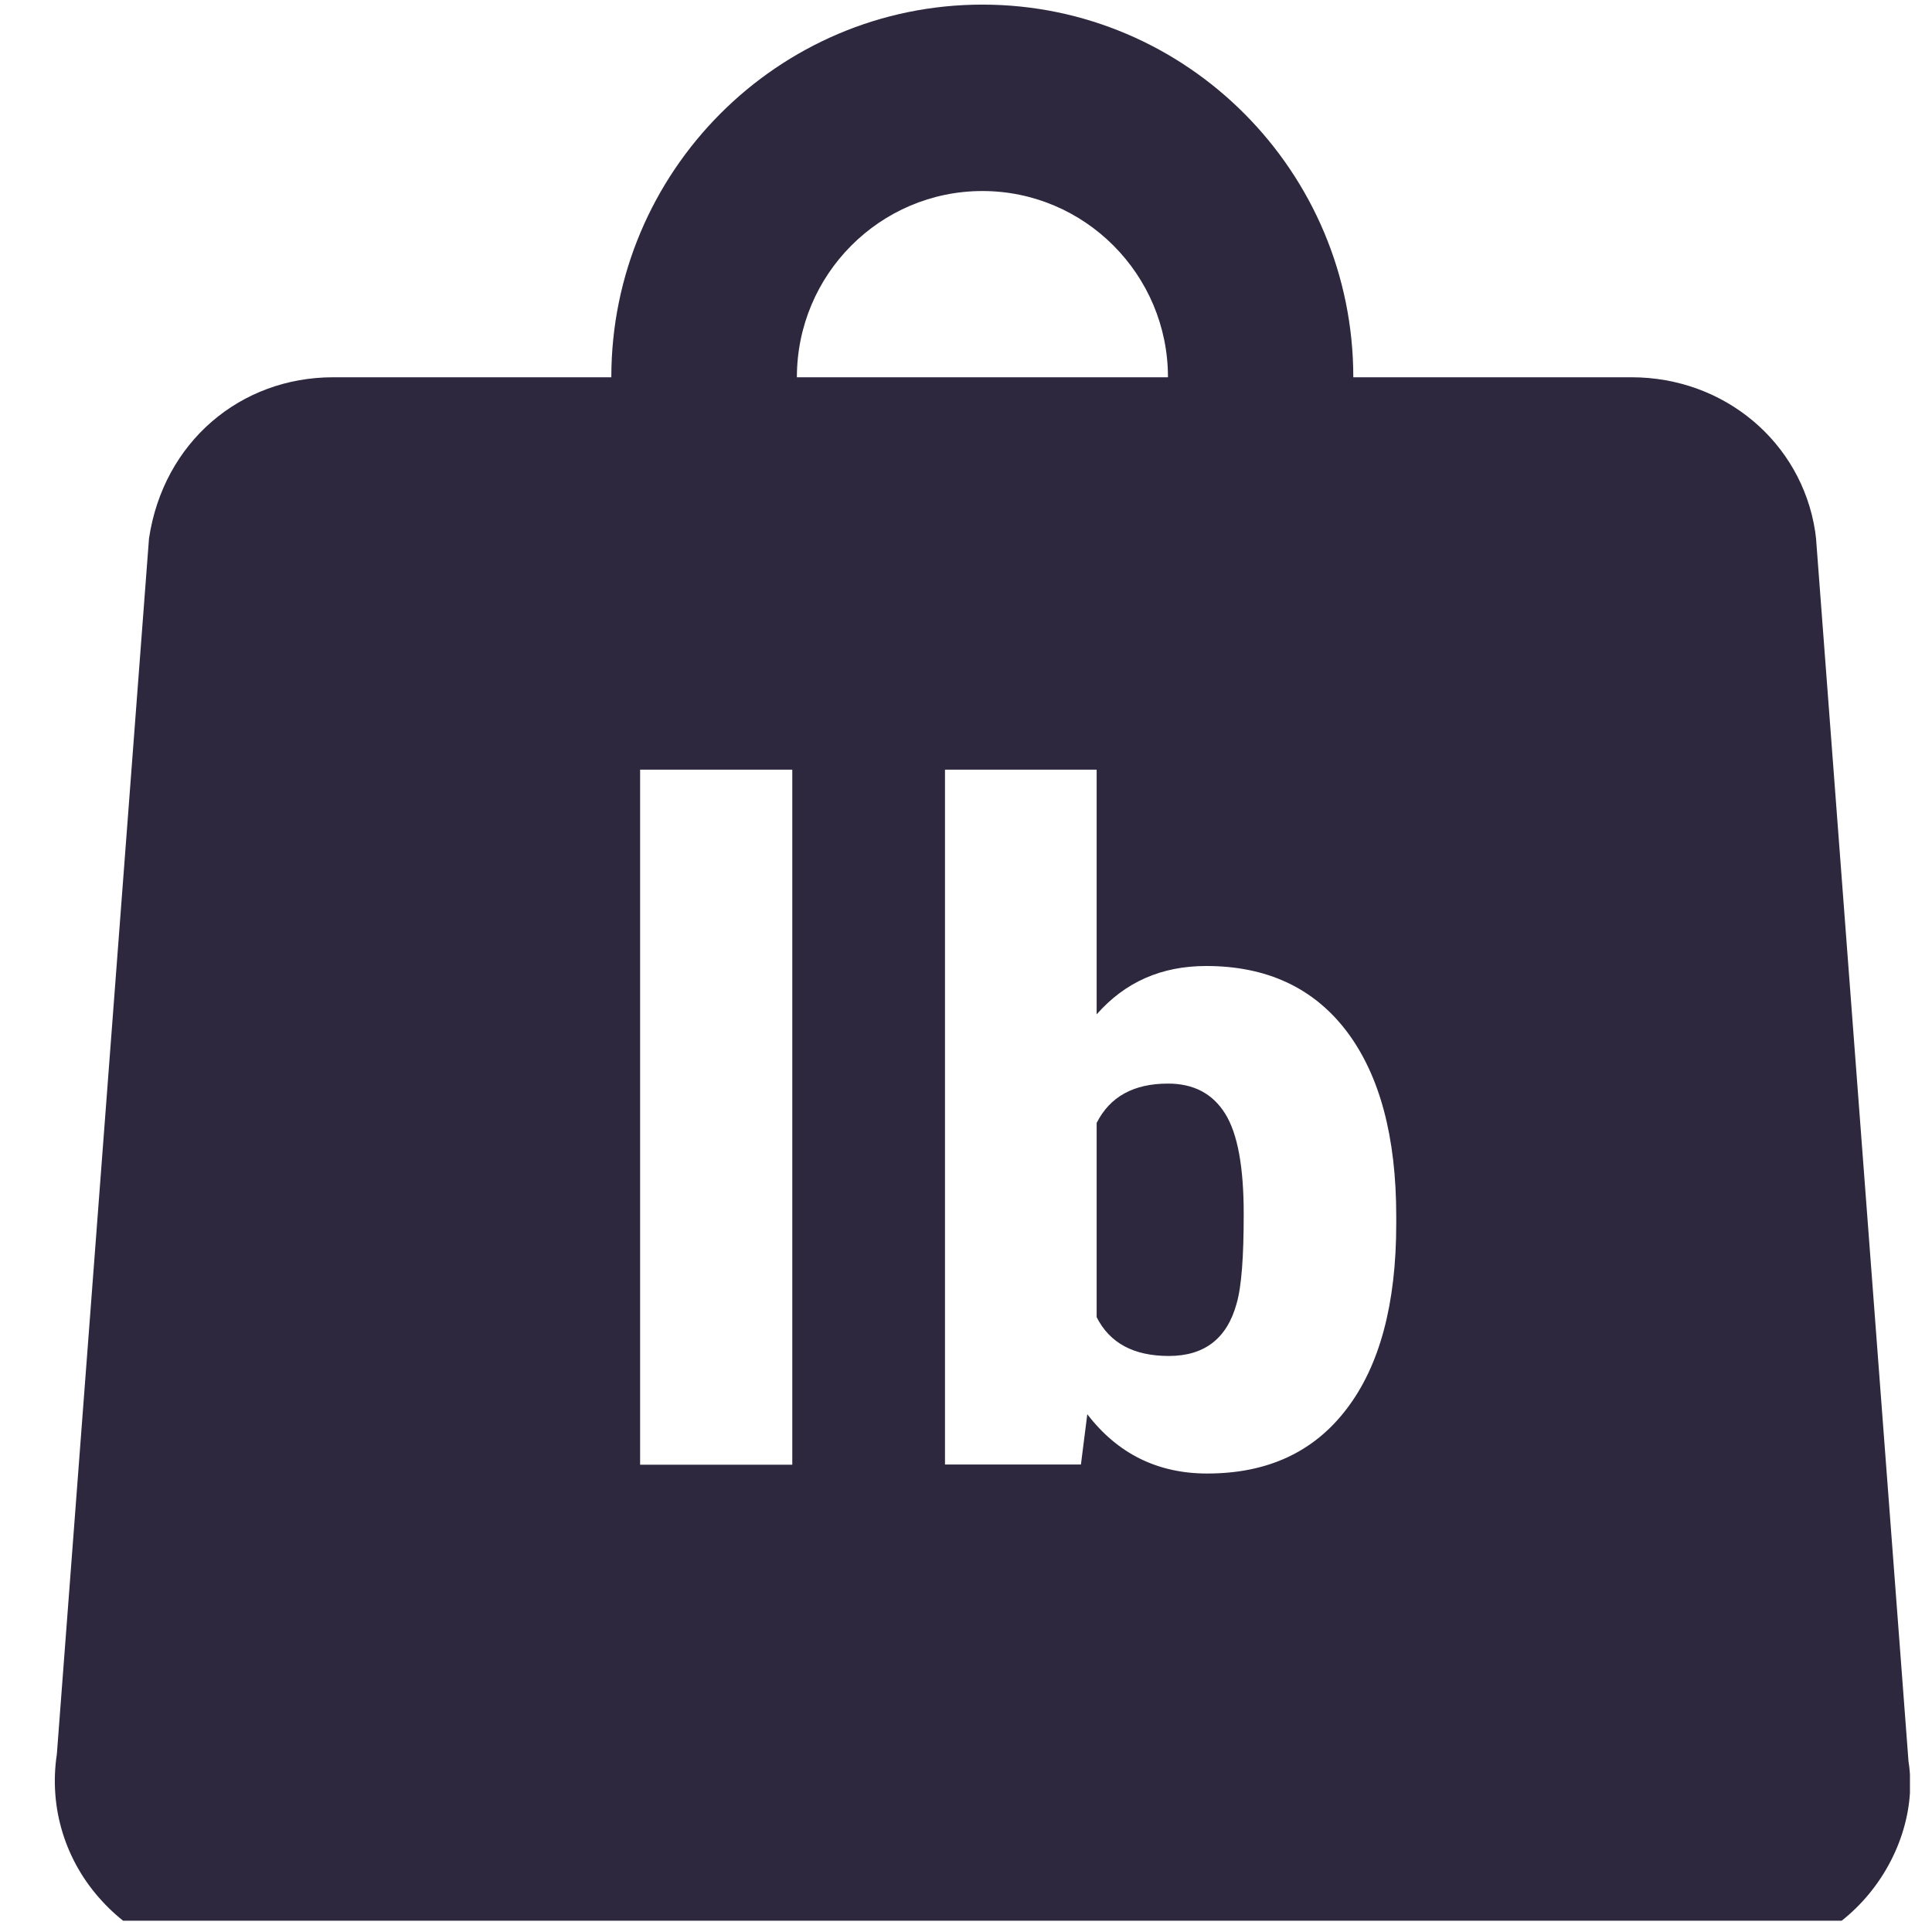<svg xmlns="http://www.w3.org/2000/svg" xmlns:xlink="http://www.w3.org/1999/xlink" width="57" viewBox="0 0 42.75 42.75" height="57" preserveAspectRatio="xMidYMid meet"><defs><clipPath id="id1"><path d="M 1.012 0 L 42.262 0 L 42.262 42.5 L 1.012 42.5 Z M 1.012 0 " clip-rule="nonzero"></path></clipPath></defs><g clip-path="url(#id1)"><path fill="#2e283f" d="M 21.738 0.102 C 17.211 0.102 13.527 3.801 13.527 8.348 L 7.371 8.348 C 5.32 8.348 3.617 9.781 3.297 11.914 L 1.258 38.816 C 1.078 40 1.445 41.188 2.262 42.07 C 3.035 42.914 4.152 43.398 5.32 43.398 L 38.156 43.398 C 39.32 43.398 40.438 42.914 41.211 42.074 C 42.027 41.188 42.395 40 42.23 38.973 L 40.184 11.914 L 40.164 11.754 C 39.859 9.781 38.152 8.348 36.102 8.348 L 29.945 8.348 C 29.945 3.801 26.266 0.102 21.738 0.102 Z M 21.738 4.227 C 24 4.227 25.844 6.074 25.844 8.348 L 17.633 8.348 C 17.633 6.074 19.473 4.227 21.738 4.227 Z M 14.164 17.031 L 17.531 17.031 L 17.531 32.41 L 14.164 32.41 Z M 20.91 17.031 L 24.266 17.031 L 24.266 22.445 C 24.895 21.73 25.699 21.375 26.691 21.375 C 28.031 21.375 29.07 21.859 29.801 22.824 C 30.531 23.793 30.895 25.156 30.895 26.91 L 30.895 27.082 C 30.895 28.855 30.527 30.223 29.797 31.176 C 29.07 32.133 28.043 32.605 26.711 32.605 C 25.617 32.605 24.73 32.168 24.059 31.293 L 23.918 32.406 L 20.91 32.406 Z M 25.844 23.977 C 25.086 23.977 24.559 24.266 24.266 24.848 L 24.266 29.145 C 24.555 29.719 25.086 30.004 25.863 30.004 C 26.652 30.004 27.152 29.617 27.363 28.844 C 27.473 28.465 27.52 27.805 27.52 26.863 C 27.52 25.824 27.387 25.086 27.109 24.641 C 26.832 24.199 26.414 23.977 25.844 23.977 Z M 25.844 23.977 " fill-opacity="1" fill-rule="nonzero"></path></g></svg>